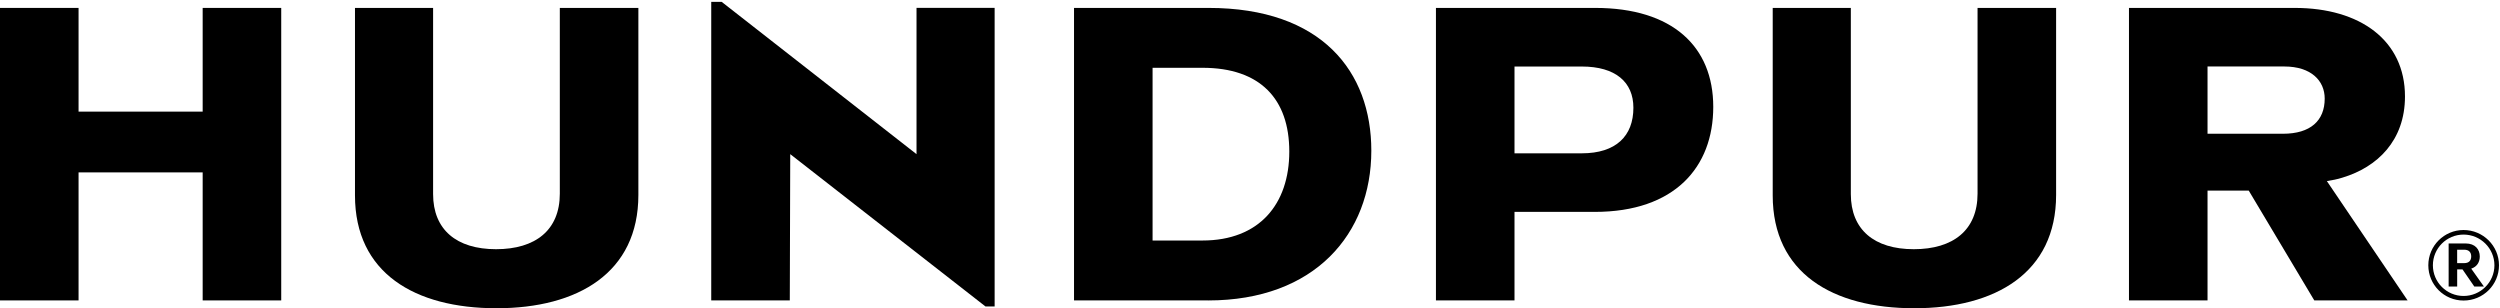 <?xml version="1.0" encoding="UTF-8"?>
<svg width="843px" height="104px" viewBox="0 0 843 104" version="1.1" xmlns="http://www.w3.org/2000/svg" xmlns:xlink="http://www.w3.org/1999/xlink">
    <title>Group 2 Copy</title>
    <g id="Page-1" stroke="none" stroke-width="1" fill="none" fill-rule="evenodd">
        <g id="HP-Logo" transform="translate(-1720, -356.77)" fill="#000000" fill-rule="nonzero">
            <g id="Group-2-Copy" transform="translate(1720, 357.39)">
                <path d="M818.83,88.83 C818.83,82.24 824.18,76.94 830.72,76.94 C837.26,76.94 842.66,82.24 842.66,88.83 C842.66,95.42 837.31,100.72 830.72,100.72 C824.13,100.72 818.83,95.42 818.83,88.83 Z M841.12,88.83 C841.12,83.12 836.43,78.48 830.72,78.48 C825.01,78.48 820.37,83.11 820.37,88.83 C820.37,94.55 825.01,99.18 830.72,99.18 C836.43,99.18 841.12,94.55 841.12,88.83 Z M825.67,81.47 L831.39,81.47 C834.68,81.47 836.18,83.53 836.18,85.85 C836.18,87.7 835.3,89.3 833.3,89.97 L837.57,95.99 L834.33,95.99 L830.36,90.22 L828.56,90.22 L828.56,95.99 L825.68,95.99 L825.68,81.47 L825.67,81.47 Z M830.92,88.11 C832.57,88.11 833.29,87.18 833.29,85.84 C833.29,84.5 832.57,83.58 830.92,83.58 L828.55,83.58 L828.55,88.11 L830.92,88.11 Z" id="Shape"></path>
                <polygon id="Path" points="68.34 100.68 68.34 57.51 26.49 57.51 26.49 100.68 0 100.68 0 2.05 26.49 2.05 26.49 37.02 68.34 37.02 68.34 2.05 94.83 2.05 94.83 100.68 68.34 100.68"></polygon>
                <path d="M215.26,65.12 C215.26,91.32 194.92,103.32 167.41,103.32 C139.9,103.32 119.7,91.47 119.7,65.27 L119.7,2.05 L146.04,2.05 L146.04,64.83 C146.04,76.83 153.94,83.41 167.26,83.41 C180.58,83.41 188.77,76.97 188.77,64.68 L188.77,2.05 L215.26,2.05 L215.26,65.12 L215.26,65.12 Z" id="Path"></path>
                <polygon id="Path" points="335.39 102.73 332.32 102.73 266.47 51.36 266.32 100.68 239.83 100.68 239.83 0 243.34 0 309.05 51.36 309.05 2.04 335.39 2.04 335.39 102.72"></polygon>
                <path d="M407.38,100.68 L362.16,100.68 L362.16,2.05 L407.53,2.05 C445.73,2.05 462.41,23.56 462.41,50.2 C462.41,78.15 443.39,100.69 407.39,100.69 L407.38,100.68 Z M405.48,22.24 L388.65,22.24 L388.65,80.48 L405.48,80.48 C424.65,80.48 434.75,68.19 434.75,50.48 C434.75,32.77 424.95,22.24 405.48,22.24 Z" id="Shape"></path>
                <path d="M537.76,70.83 L510.69,70.83 L510.69,100.68 L484.2,100.68 L484.2,2.05 L537.91,2.05 C563.96,2.05 577.71,15.07 577.71,35.42 C577.71,55.77 564.69,70.83 537.76,70.83 L537.76,70.83 Z M533.37,21.81 L510.69,21.81 L510.69,51.08 L533.37,51.08 C544.93,51.08 550.78,45.23 550.78,35.71 C550.78,27.08 544.78,21.81 533.37,21.81 Z" id="Shape"></path>
                <path d="M693.32,65.12 C693.32,91.32 672.98,103.32 645.47,103.32 C617.96,103.32 597.76,91.47 597.76,65.27 L597.76,2.05 L624.1,2.05 L624.1,64.83 C624.1,76.83 632,83.41 645.32,83.41 C658.64,83.41 666.83,76.97 666.83,64.68 L666.83,2.05 L693.32,2.05 L693.32,65.12 L693.32,65.12 Z" id="Path"></path>
                <path d="M780.38,100.68 L758.28,63.66 L744.38,63.66 L744.38,100.68 L717.89,100.68 L717.89,2.05 L773.79,2.05 C795.89,2.05 810.96,13.03 810.96,31.9 C810.96,46.83 801.59,55.75 789.89,59.27 C788.13,59.85 786.38,60.15 784.62,60.44 L811.84,100.68 L780.38,100.68 L780.38,100.68 Z M770.28,21.8 L744.38,21.8 L744.38,44.48 L769.84,44.48 C779.06,44.48 783.89,40.09 783.89,32.63 C783.89,26.63 779.35,21.8 770.28,21.8 Z" id="Shape"></path>
            </g>
        </g>
    </g>
</svg>